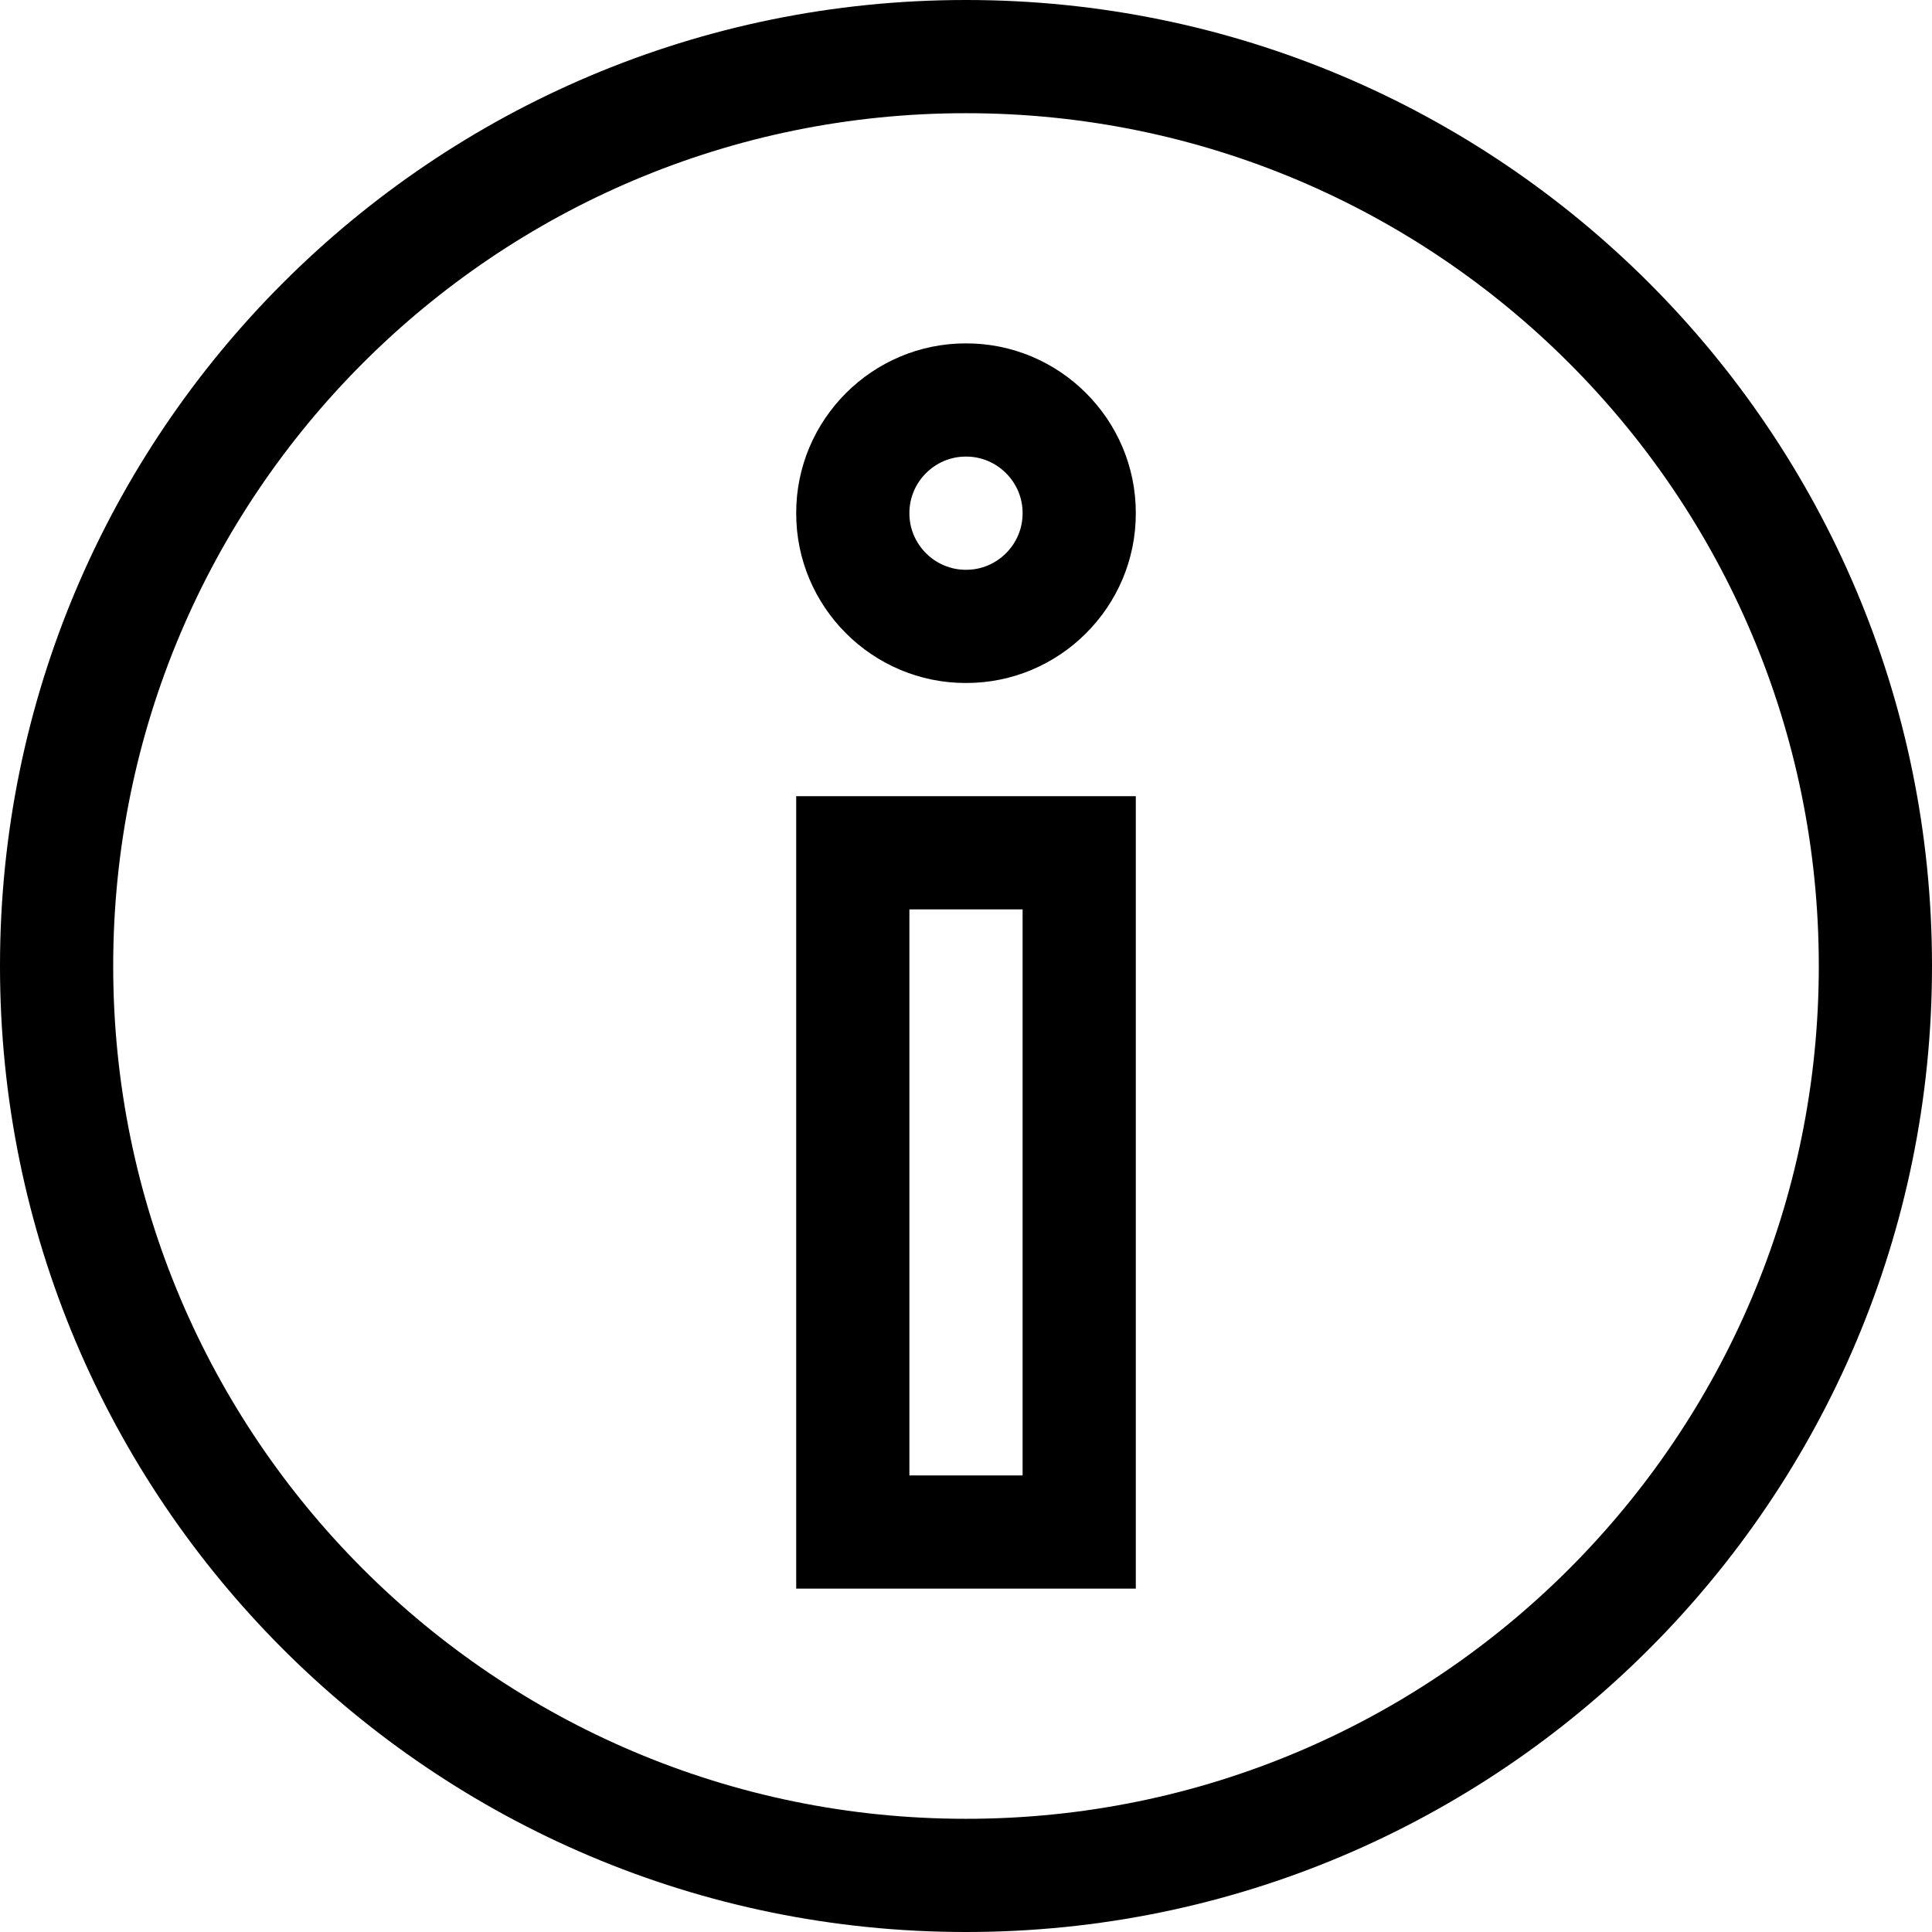 <?xml version="1.0" encoding="utf-8"?>
<svg x="0pt" y="0pt" width="1024pt" height="1024pt" viewBox="0 0 1024 1024" xmlns="http://www.w3.org/2000/svg" xmlns:xlink="http://www.w3.org/1999/xlink">
  <!--Generated by AMDN-->
  <g id="Layer_2">
    <g id="Path">
      <path style="fill:#000000;fill-opacity:1;fill-rule:nonzero;opacity:1;stroke:none;" d="M512.01,60 C761.542,59.917,964.083,262.459,964,511.99 C964.083,761.542,761.542,964.083,512.01,964 C262.459,964.083,59.917,761.542,60,512.01 C59.917,262.458,262.458,59.917,511.99,60 z M512.01,1.64632e-06 C229.326,-0.094,-0.094,229.326,1.64632e-06,512.01 C-0.094,794.674,229.326,1024.09,512.01,1024 C794.674,1024.09,1024.09,794.674,1024,511.99 C1024.09,229.326,794.674,-0.094,511.99,1.64639e-06 z"/>
    </g>
    <g id="Path-1">
      <path style="fill:#000000;fill-opacity:1;fill-rule:nonzero;opacity:1;stroke:none;" d="M512.08,242 C528.493,241.956,542.044,255.507,542,271.92 C542,271.92,542,272.08,542,272.08 C542.044,288.493,528.493,302.044,512.08,302 C512.08,302,511.92,302,511.92,302 C495.507,302.044,481.956,288.493,482,272.08 C482,272.08,482,271.92,482,271.92 C481.956,255.507,495.507,241.956,511.92,242 C511.92,242,512.08,242,512.08,242 z M511.92,182 C511.92,182,512.08,182,512.08,182 C462.405,181.868,421.868,222.405,422,272.08 C422,272.08,422,271.92,422,271.92 C421.868,321.595,462.405,362.132,512.08,362 C512.08,362,511.92,362,511.92,362 C561.595,362.132,602.133,321.595,602,271.92 C602,271.92,602,272.08,602,272.08 C602.133,222.405,561.595,181.868,511.92,182 z"/>
    </g>
    <g id="Path-2">
      <path style="fill:#000000;fill-opacity:1;fill-rule:nonzero;opacity:1;stroke:none;" d="M452,482 C492,482,532,482,572,482 C572,482,542,452,542,452 C542,572,542,692,542,812 C542,812,572,782,572,782 C532,782,492,782,452,782 C452,782,482,812,482,812 C482,692,482,572,482,452 C482,452,452,482,452,482 z M452,422 C452,422,422,422,422,422 C422,422,422,452,422,452 C422,572,422,692,422,812 C422,812,422,842,422,842 C422,842,452,842,452,842 C492,842,532,842,572,842 C572,842,602,842,602,842 C602,842,602,812,602,812 C602,692,602,572,602,452 C602,452,602,422,602,422 C602,422,572,422,572,422 C532,422,492,422,452,422 z"/>
    </g>
  </g>
</svg>
